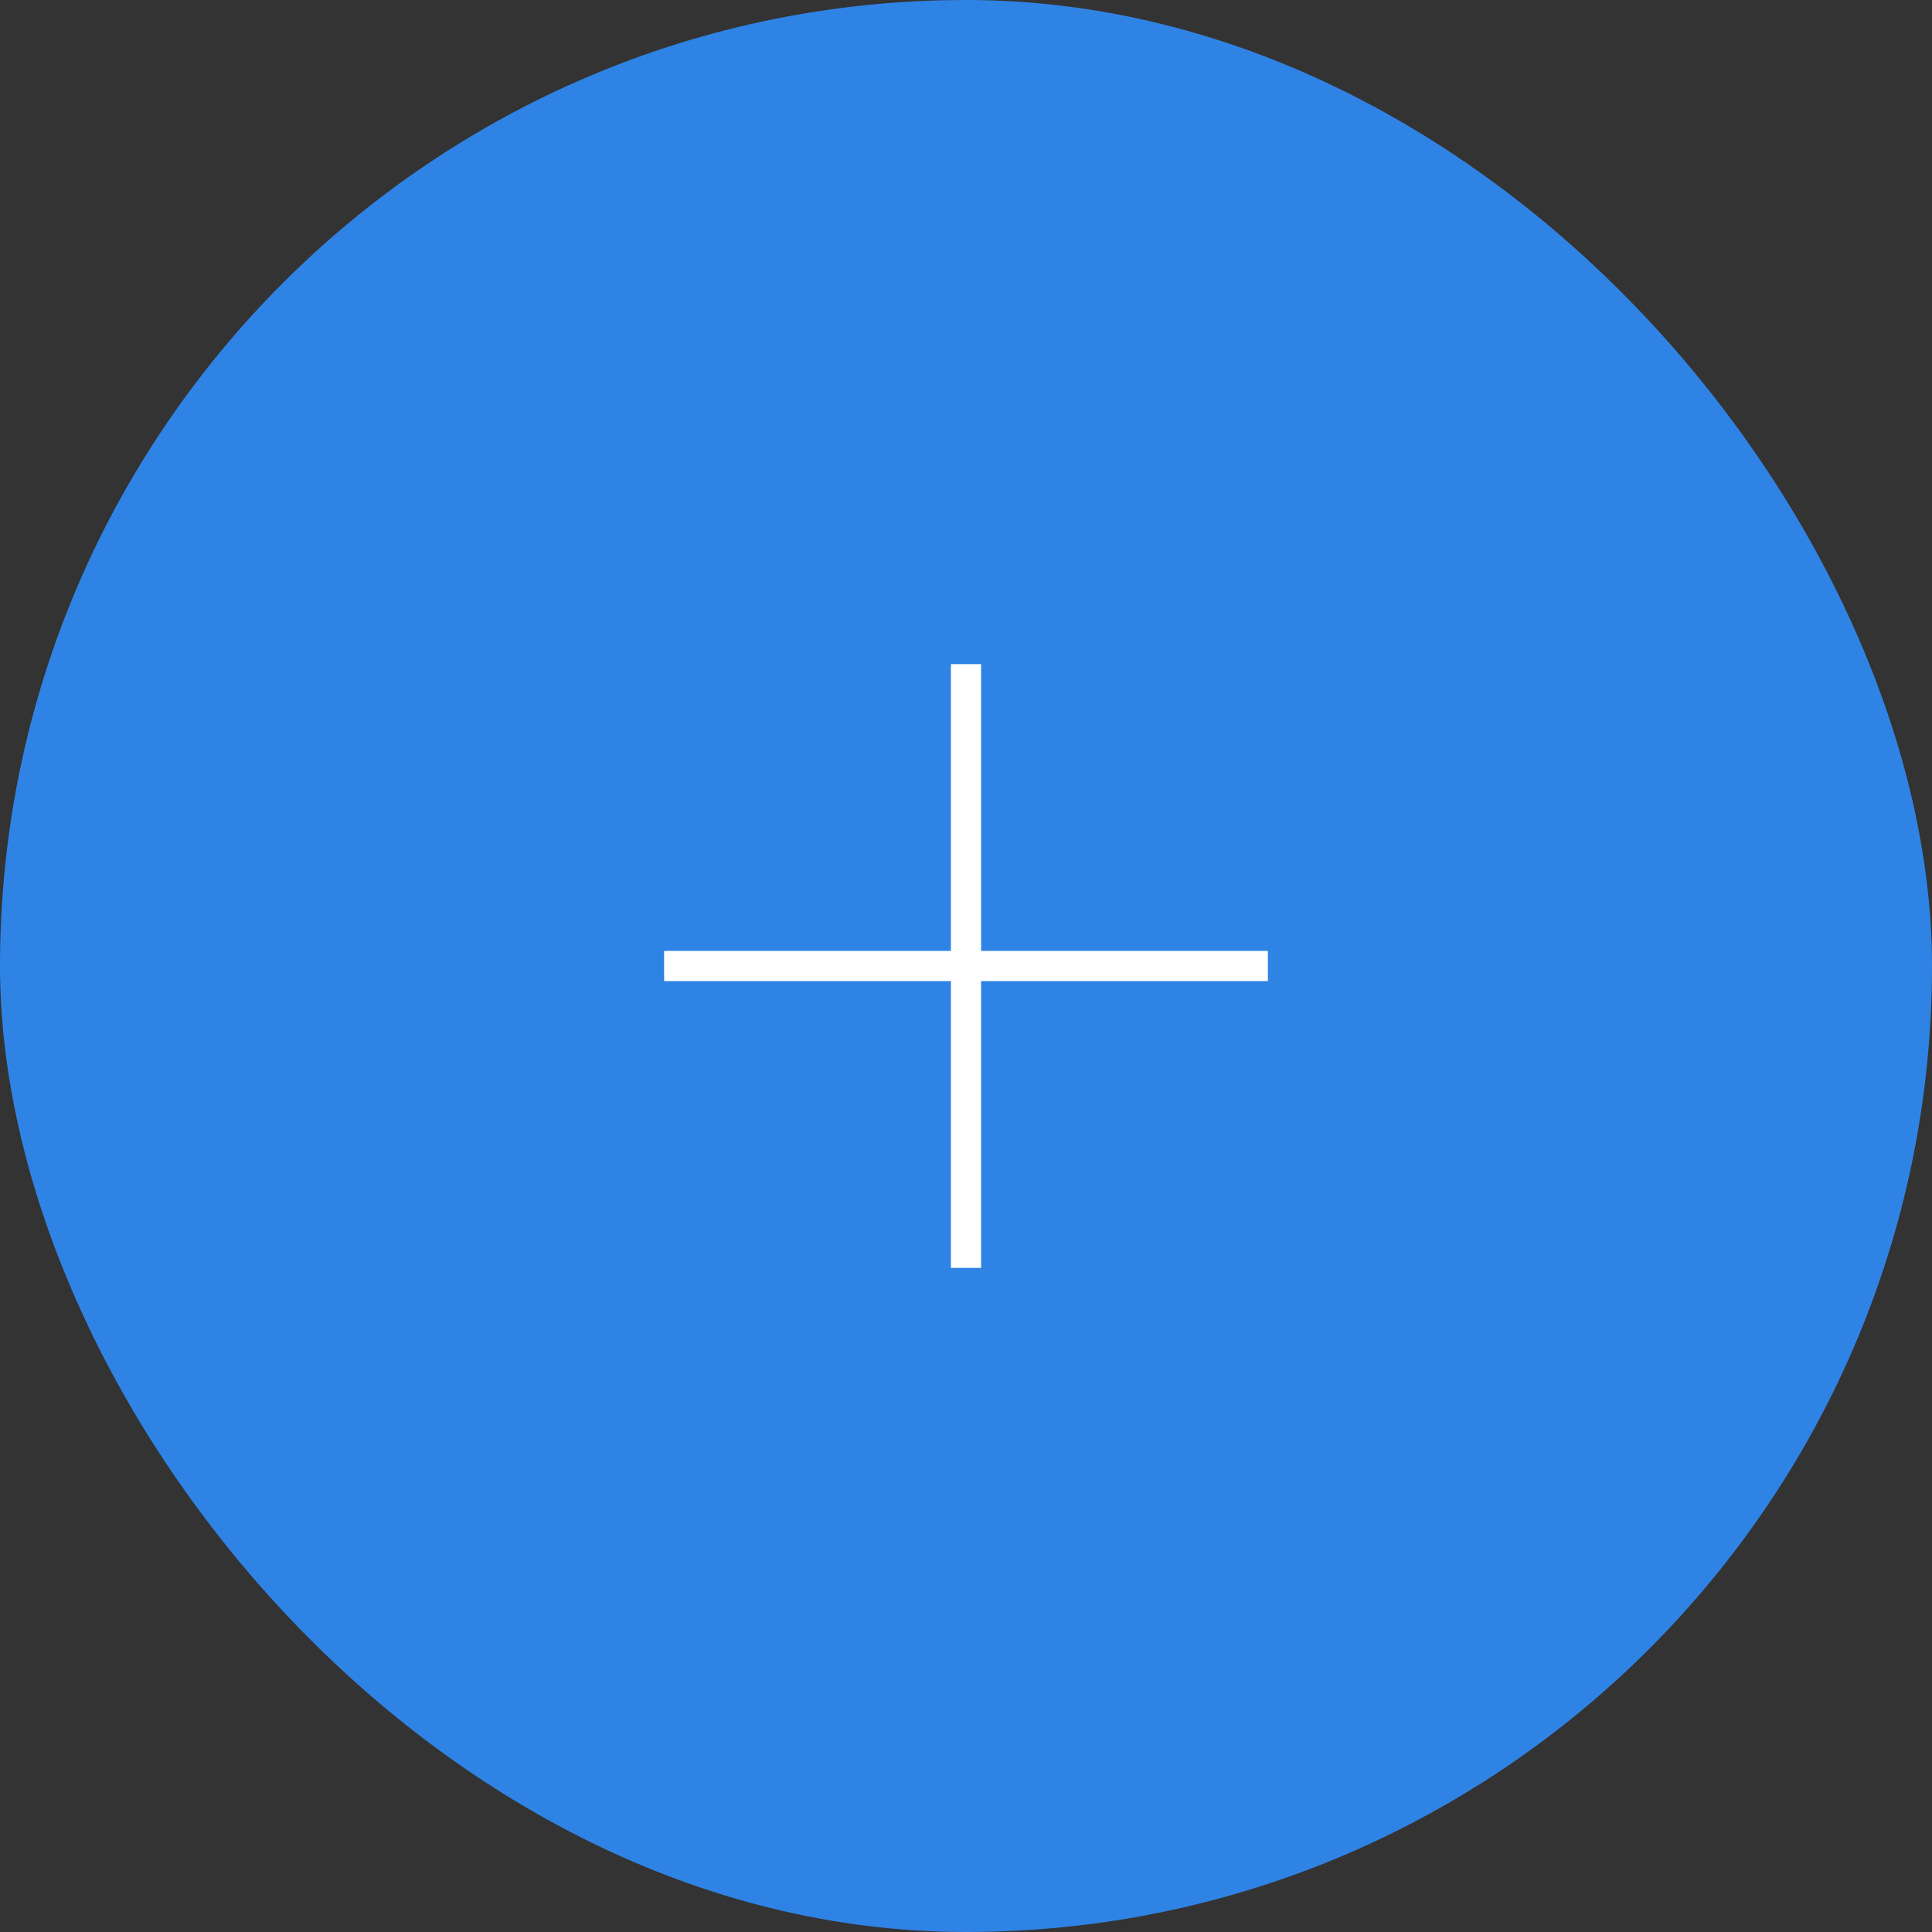 <svg width="64" height="64" viewBox="0 0 64 64" fill="none" xmlns="http://www.w3.org/2000/svg">
<rect x="0" y="0" width="64" height="64" fill="#333333" stroke="none"/>
<rect width="64" height="64" rx="32" fill="#2F83E5"/>
<path d="M42 32H22" stroke="white" stroke-miterlimit="10"/>
<path d="M32 22L32 42" stroke="white" stroke-miterlimit="10"/>
</svg>
